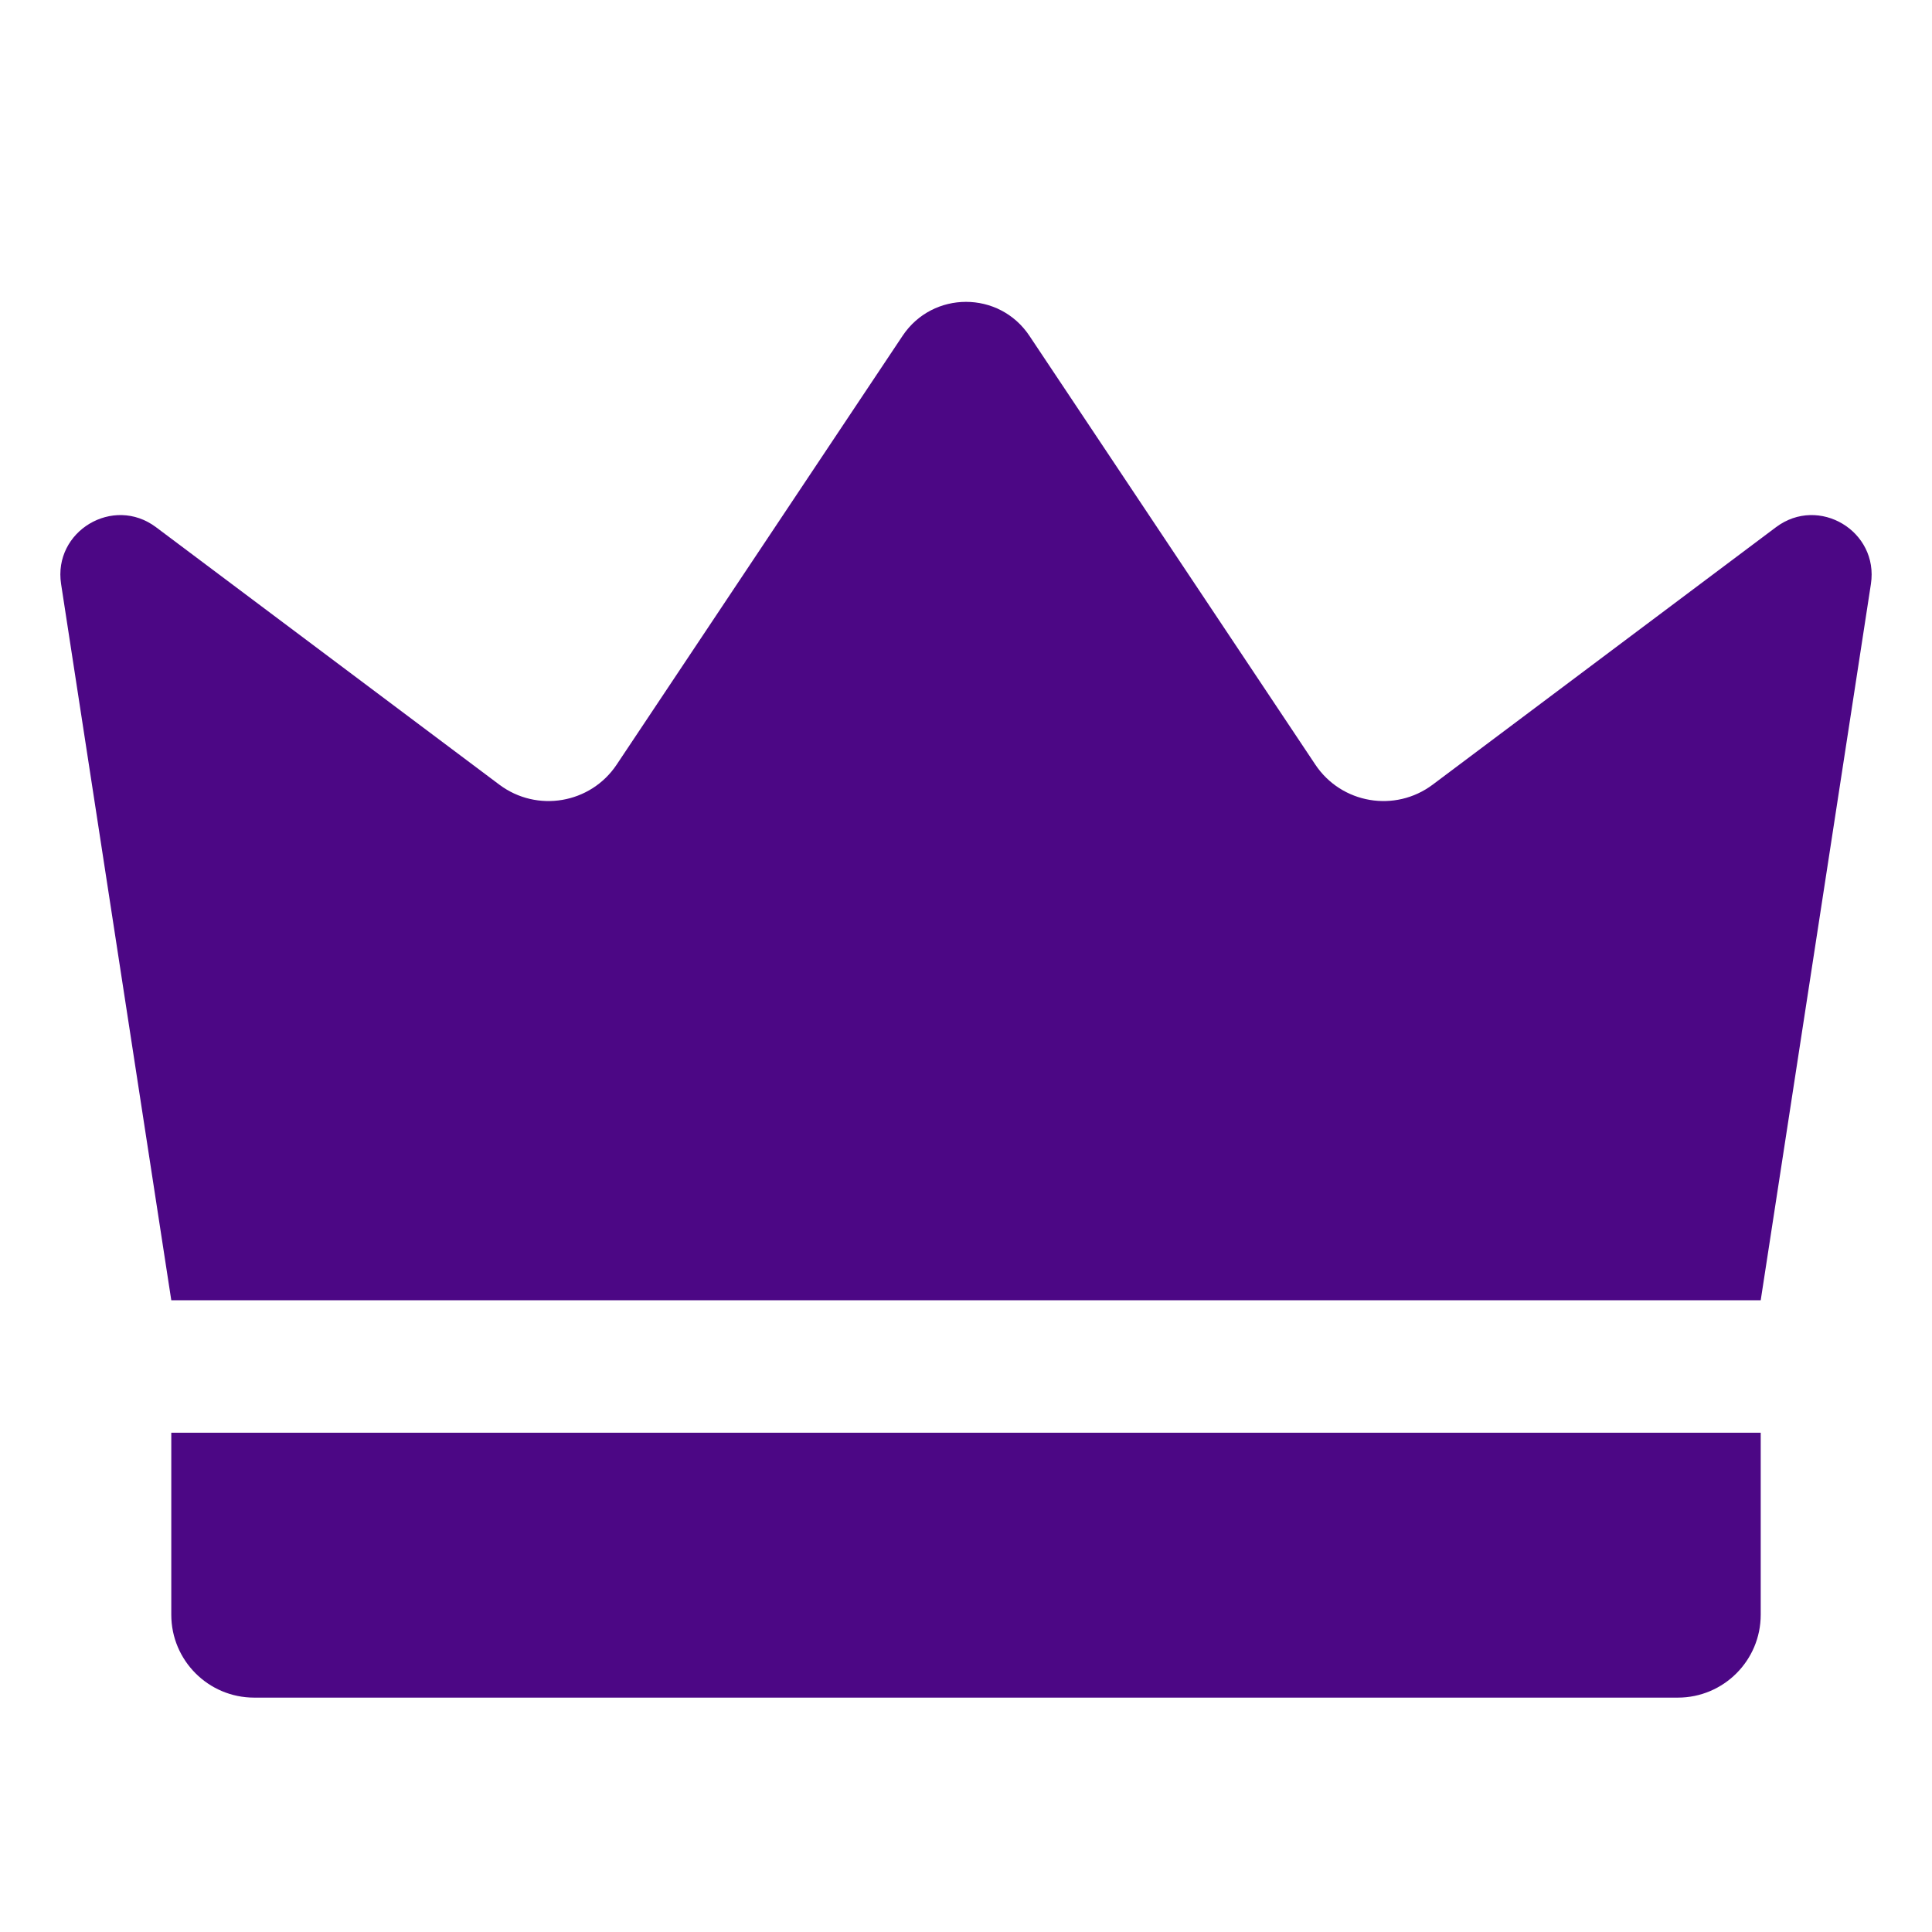 <svg width="32" height="32" viewBox="0 0 32 32" fill="none" xmlns="http://www.w3.org/2000/svg">
<g clip-path="url(#clip0_1895_50756)">
<g filter="url(#filter0_d_1895_50756)">
<path d="M2.837 20.536C2.229 16.582 1.621 12.628 1.012 8.674C0.877 7.798 1.875 7.2 2.584 7.732C4.479 9.153 6.374 10.575 8.27 11.996C8.894 12.464 9.783 12.312 10.215 11.663L14.949 4.563C15.449 3.812 16.551 3.812 17.051 4.563L21.785 11.663C22.217 12.312 23.106 12.464 23.73 11.996C25.625 10.575 27.521 9.153 29.416 7.732C30.125 7.2 31.122 7.798 30.988 8.674C30.379 12.628 29.771 16.582 29.163 20.536H2.837Z" fill="#4C0785"/>
</g>
<g filter="url(#filter1_d_1895_50756)">
<path d="M27.79 27.118H4.21C3.452 27.118 2.837 26.503 2.837 25.745V22.73H29.163V25.745C29.163 26.503 28.548 27.118 27.79 27.118Z" fill="#4C0785"/>
</g>
</g>
<defs>
<filter id="filter0_d_1895_50756" x="-2" y="2" width="36" height="22.535" filterUnits="userSpaceOnUse" color-interpolation-filters="sRGB">
<feFlood flood-opacity="0" result="BackgroundImageFix"/>
<feColorMatrix in="SourceAlpha" type="matrix" values="0 0 0 0 0 0 0 0 0 0 0 0 0 0 0 0 0 0 127 0" result="hardAlpha"/>
<feOffset dy="1"/>
<feGaussianBlur stdDeviation="1.5"/>
<feComposite in2="hardAlpha" operator="out"/>
<feColorMatrix type="matrix" values="0 0 0 0 0 0 0 0 0 0 0 0 0 0 0 0 0 0 0.16 0"/>
<feBlend mode="normal" in2="BackgroundImageFix" result="effect1_dropShadow_1895_50756"/>
<feBlend mode="normal" in="SourceGraphic" in2="effect1_dropShadow_1895_50756" result="shape"/>
</filter>
<filter id="filter1_d_1895_50756" x="-0.163" y="20.73" width="32.326" height="10.387" filterUnits="userSpaceOnUse" color-interpolation-filters="sRGB">
<feFlood flood-opacity="0" result="BackgroundImageFix"/>
<feColorMatrix in="SourceAlpha" type="matrix" values="0 0 0 0 0 0 0 0 0 0 0 0 0 0 0 0 0 0 127 0" result="hardAlpha"/>
<feOffset dy="1"/>
<feGaussianBlur stdDeviation="1.5"/>
<feComposite in2="hardAlpha" operator="out"/>
<feColorMatrix type="matrix" values="0 0 0 0 0 0 0 0 0 0 0 0 0 0 0 0 0 0 0.16 0"/>
<feBlend mode="normal" in2="BackgroundImageFix" result="effect1_dropShadow_1895_50756"/>
<feBlend mode="normal" in="SourceGraphic" in2="effect1_dropShadow_1895_50756" result="shape"/>
</filter>
<clipPath id="clip0_1895_50756">
<rect width="32" height="32" fill="white"/>
</clipPath>
</defs>
</svg>
